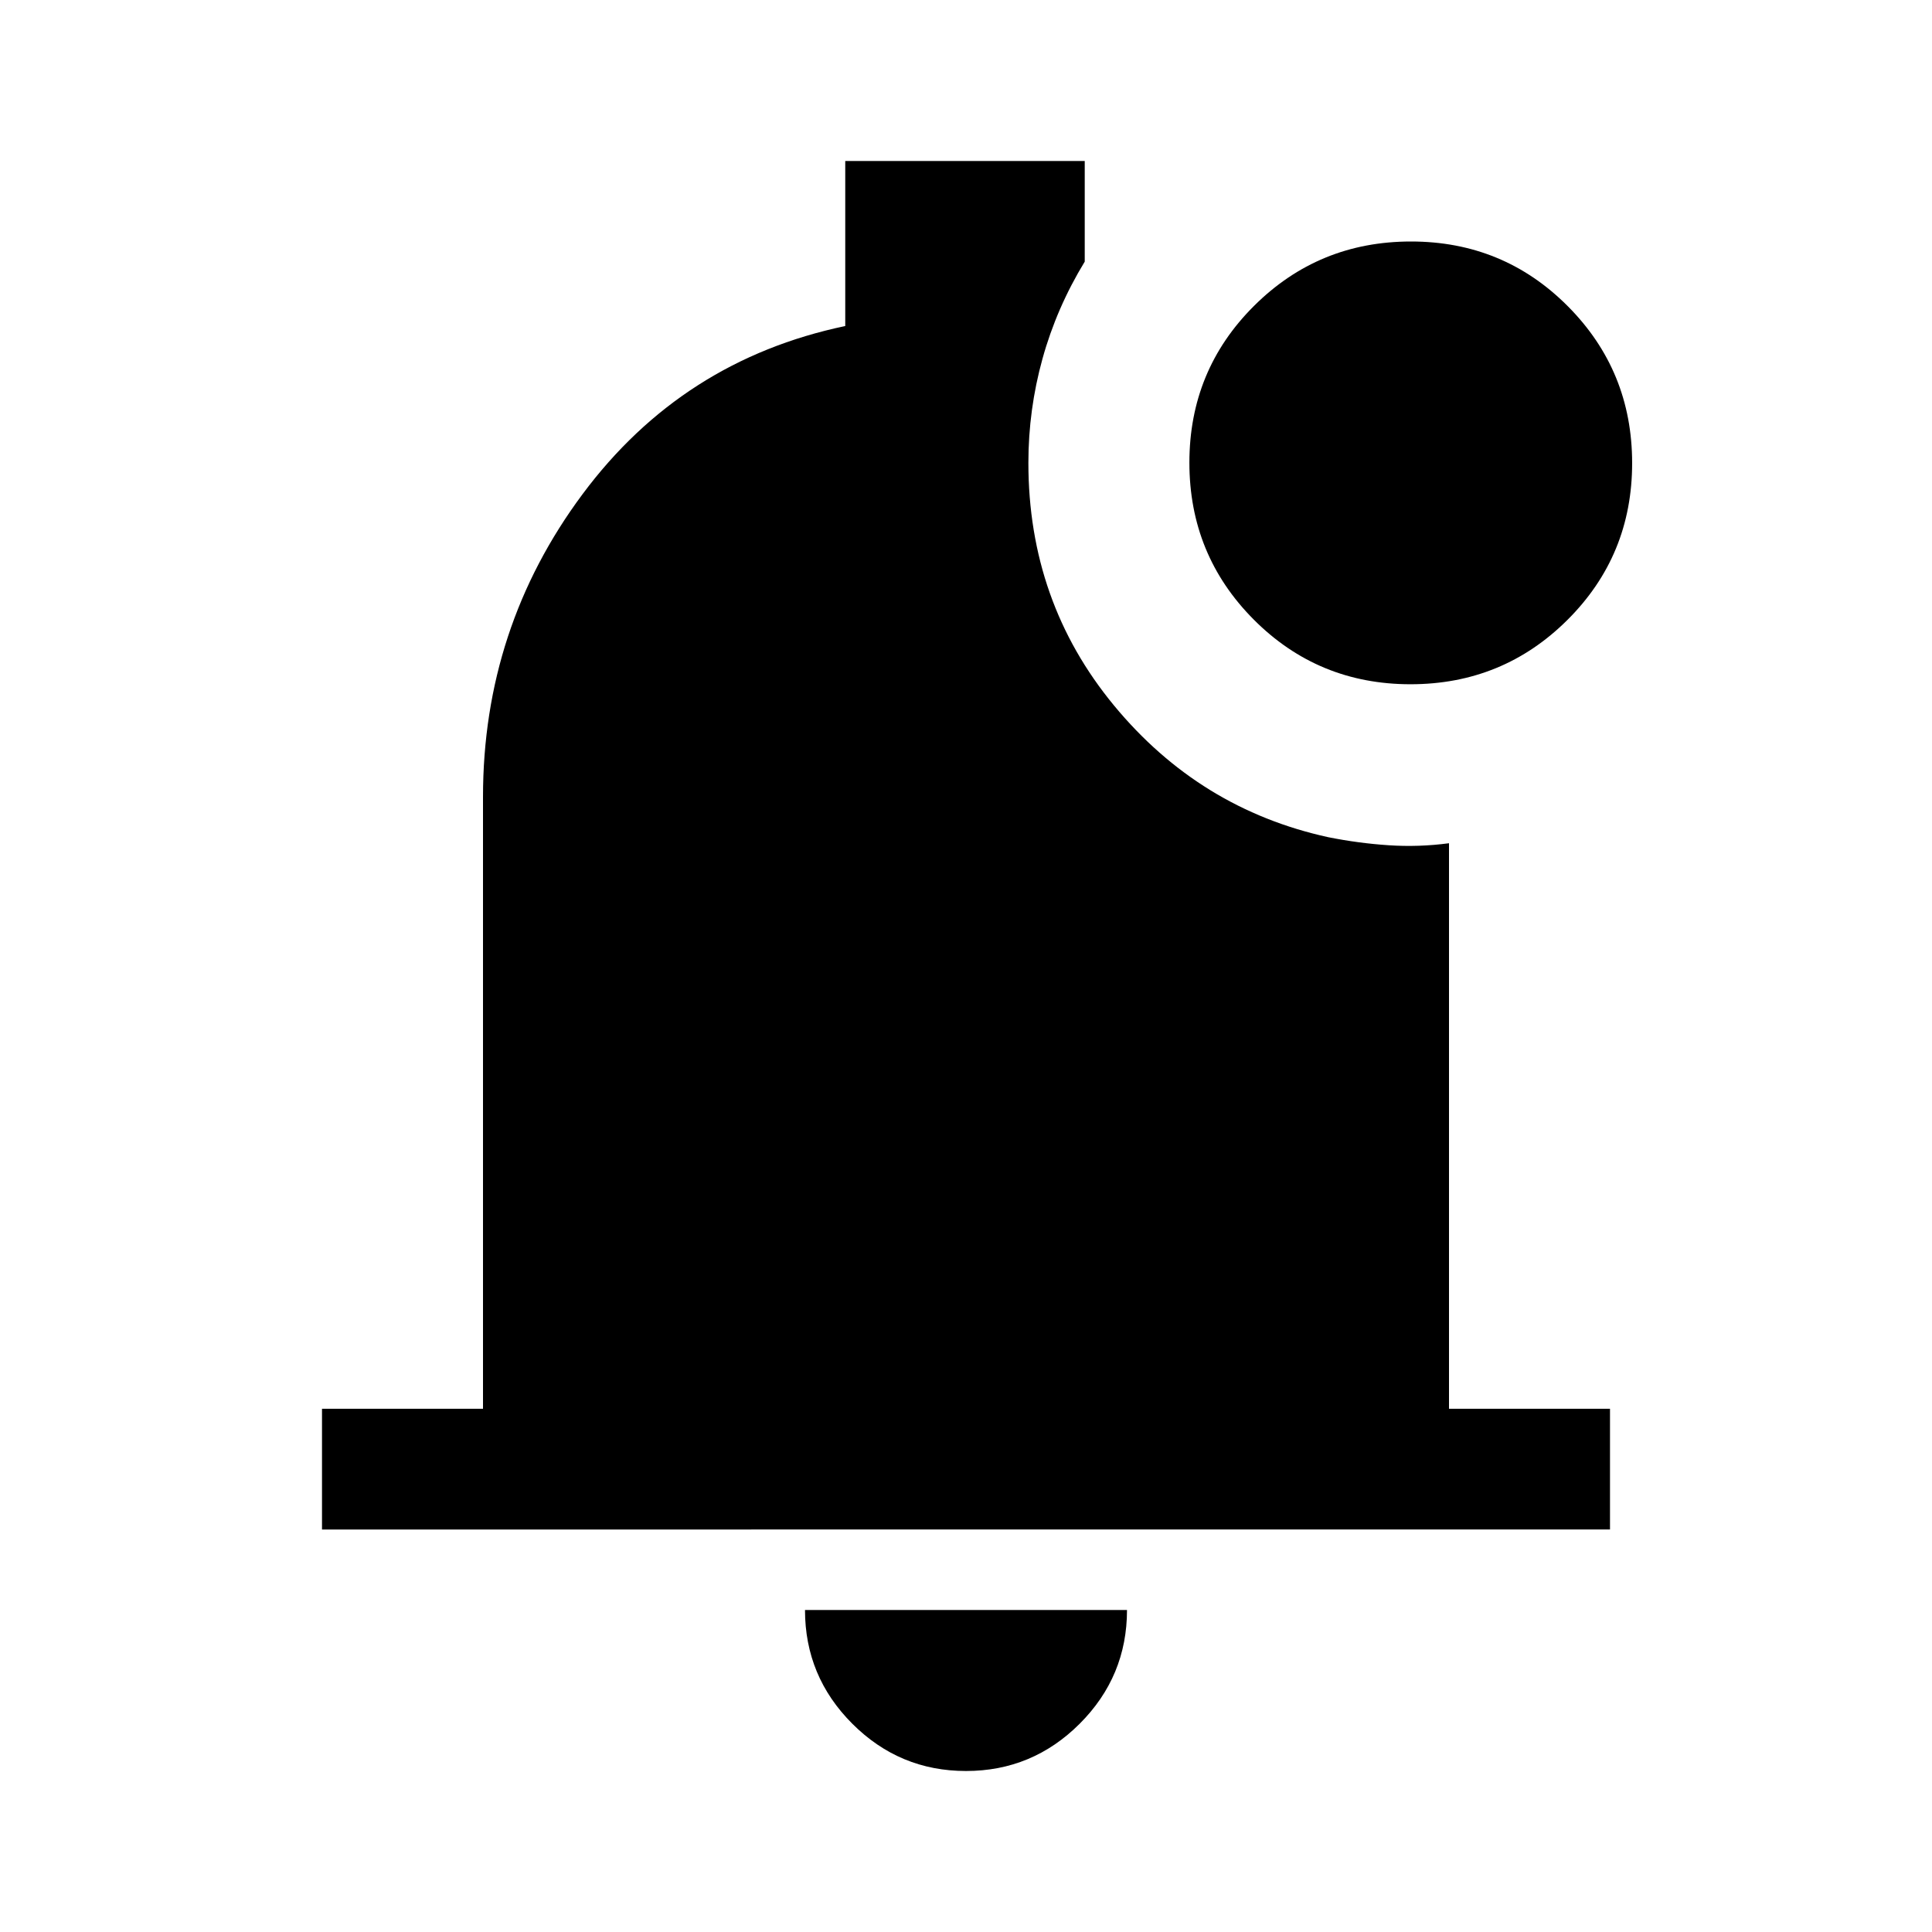 <svg xmlns="http://www.w3.org/2000/svg" width="48" height="48" viewBox="0 -960 960 960"><path d="M480-80q-33 0-56.5-23.5T400-160h160q0 33-23.5 56.5T480-80ZM160-200v-60h80v-304q0-84 49.5-150.5T420-798v-82h119v50q-14 22.989-21 48.276-7 25.287-7 51.724 0 69 42.5 120.5T660-544q15 3 30 4t30-1v281h80v60H160Zm540.882-420Q655-620 623-652.118q-32-32.117-32-78Q591-776 623.118-808q32.117-32 78-32Q747-840 779-807.882q32 32.117 32 78Q811-684 778.882-652q-32.117 32-78 32Z"/></svg>